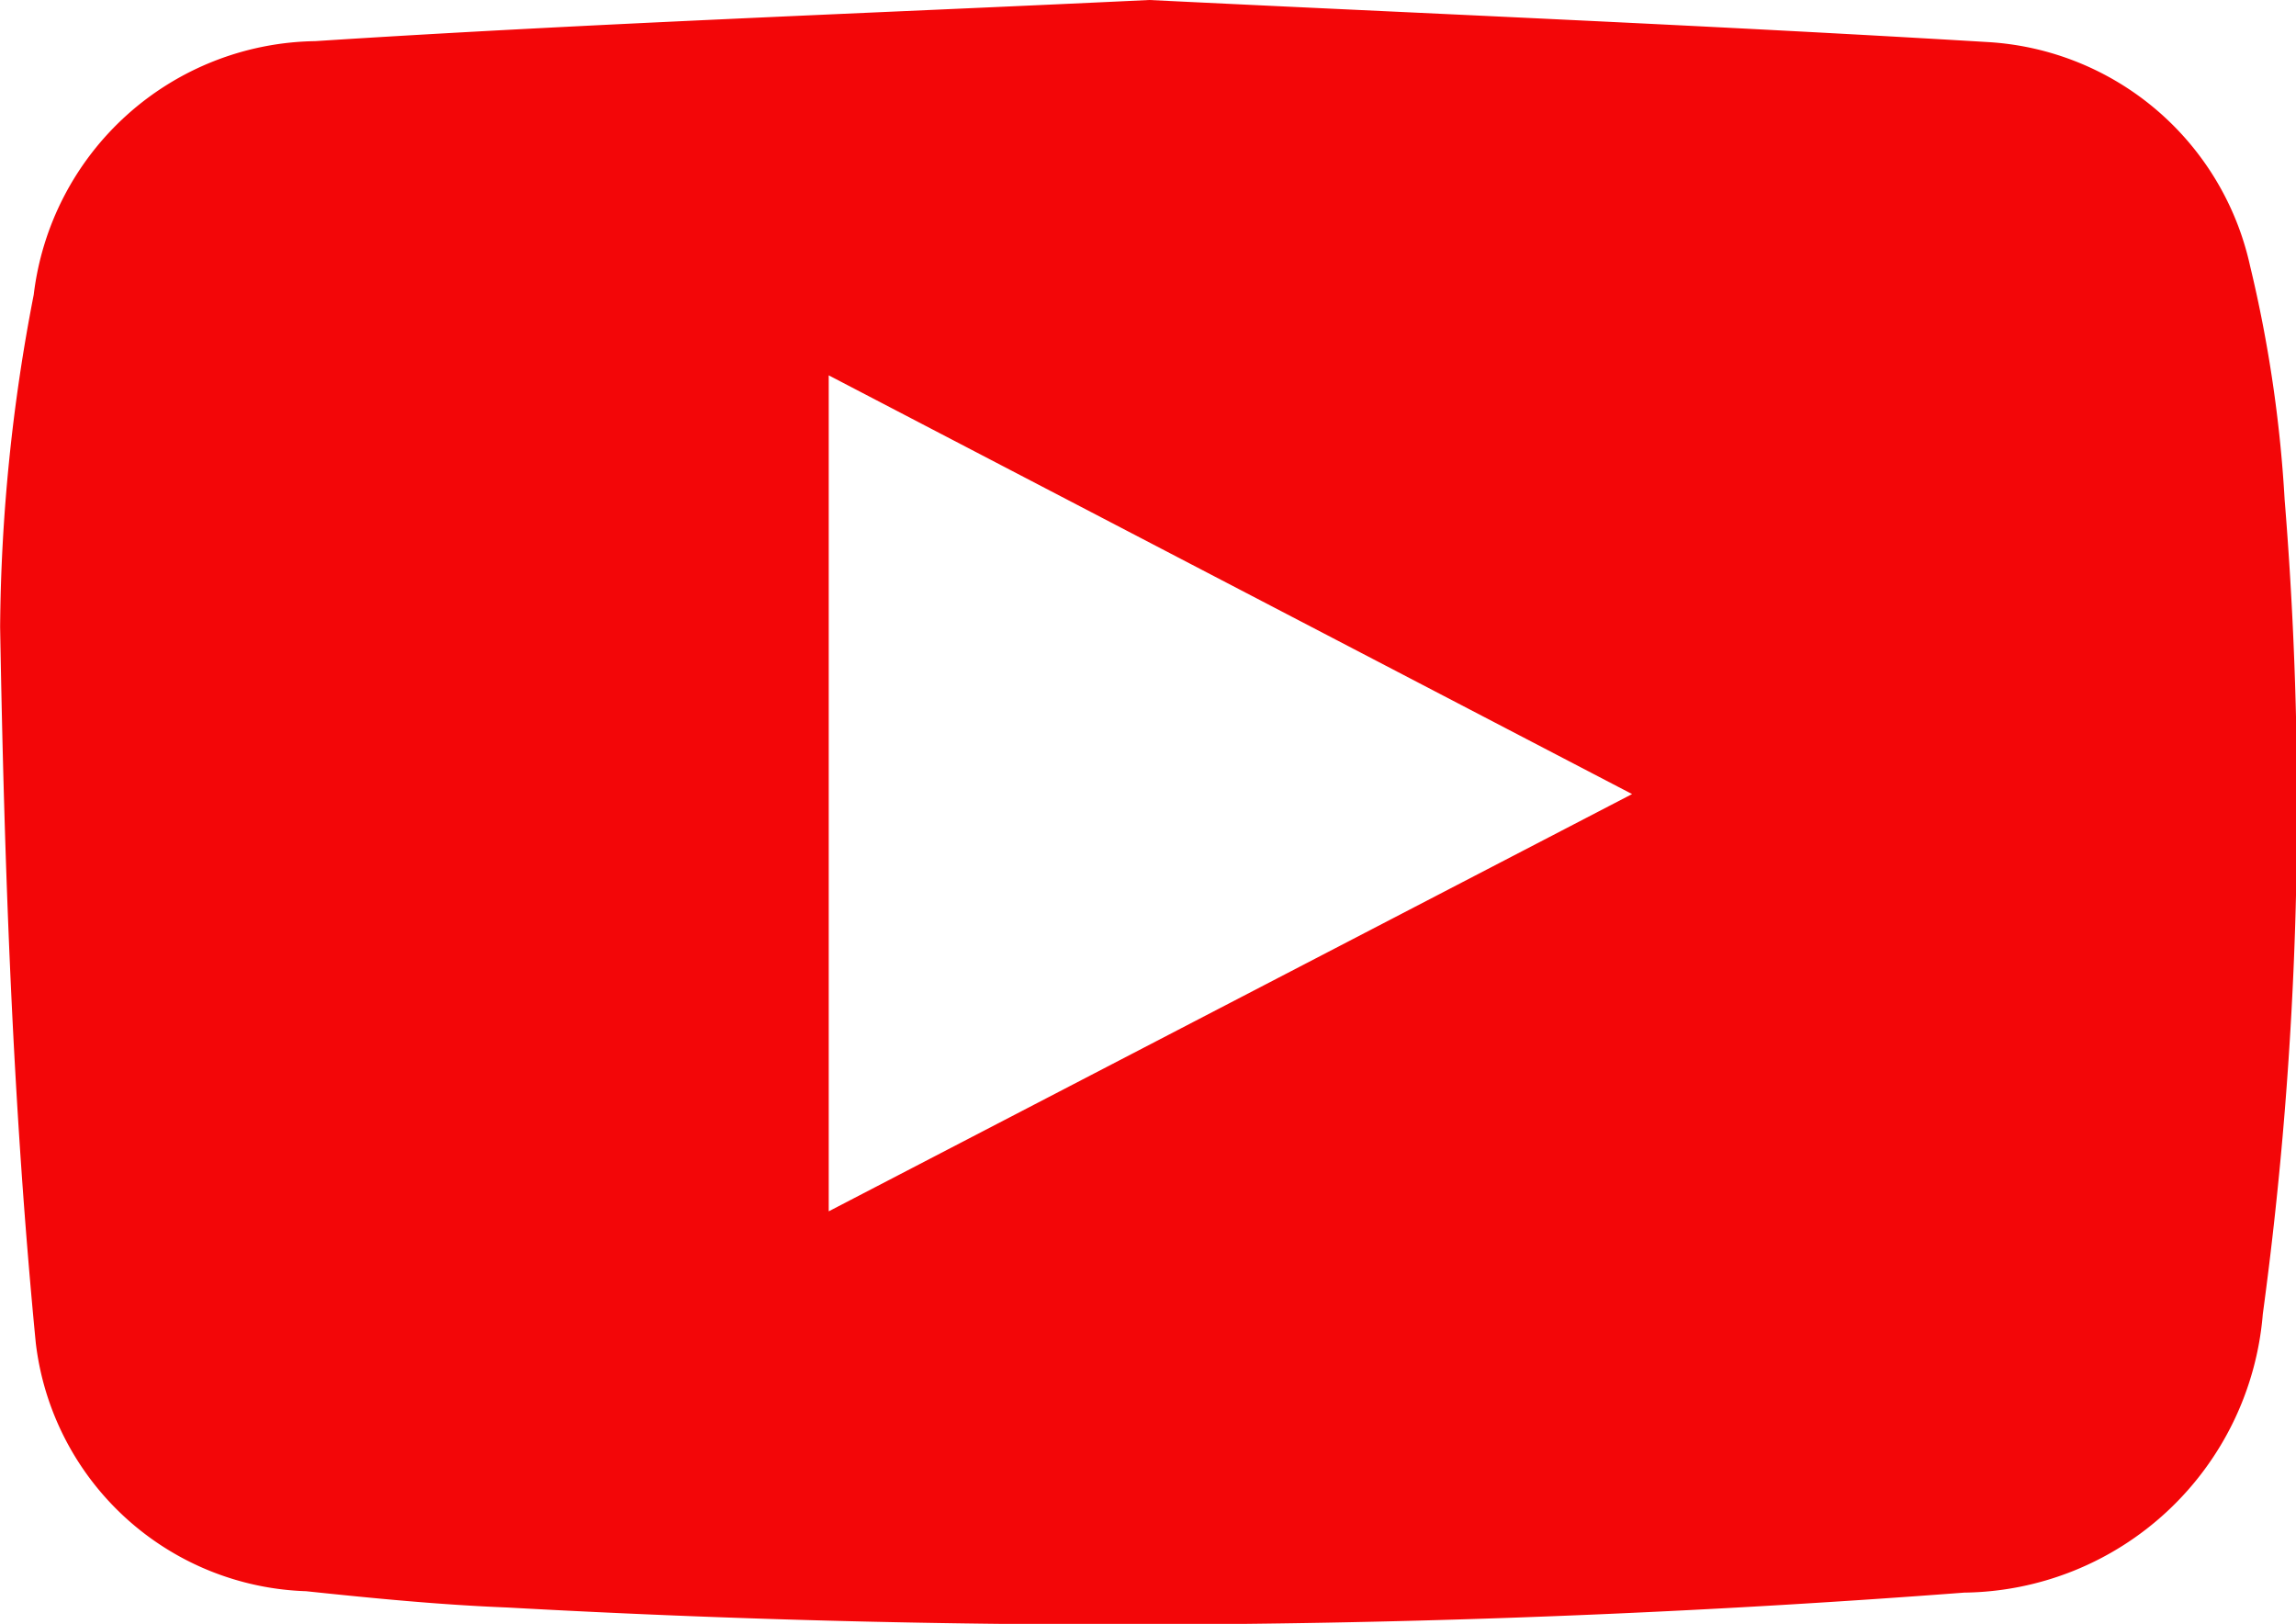 <svg xmlns="http://www.w3.org/2000/svg" width="39.009" height="27.585" viewBox="0 0 39.009 27.585">
  <path id="Trazado_1280" data-name="Trazado 1280" d="M259.446,131.415c4.695.23,9.469.428,14.237.714a4.852,4.852,0,0,1,4.465,3.8,22.366,22.366,0,0,1,.588,3.975,64.257,64.257,0,0,1-.371,13.834,5.151,5.151,0,0,1-5.073,4.731,188.747,188.747,0,0,1-24.75.253c-1.143-.045-2.285-.157-3.424-.277a4.781,4.781,0,0,1-4.59-4.217c-.392-4.037-.535-8.1-.606-12.163a30.528,30.528,0,0,1,.571-5.643,4.888,4.888,0,0,1,4.78-4.308C249.962,131.811,254.659,131.643,259.446,131.415ZM254,151.992l13.649-7.088L254,137.791Z" transform="translate(-239.92 -131.415)" fill="#f30608"/>
</svg>
